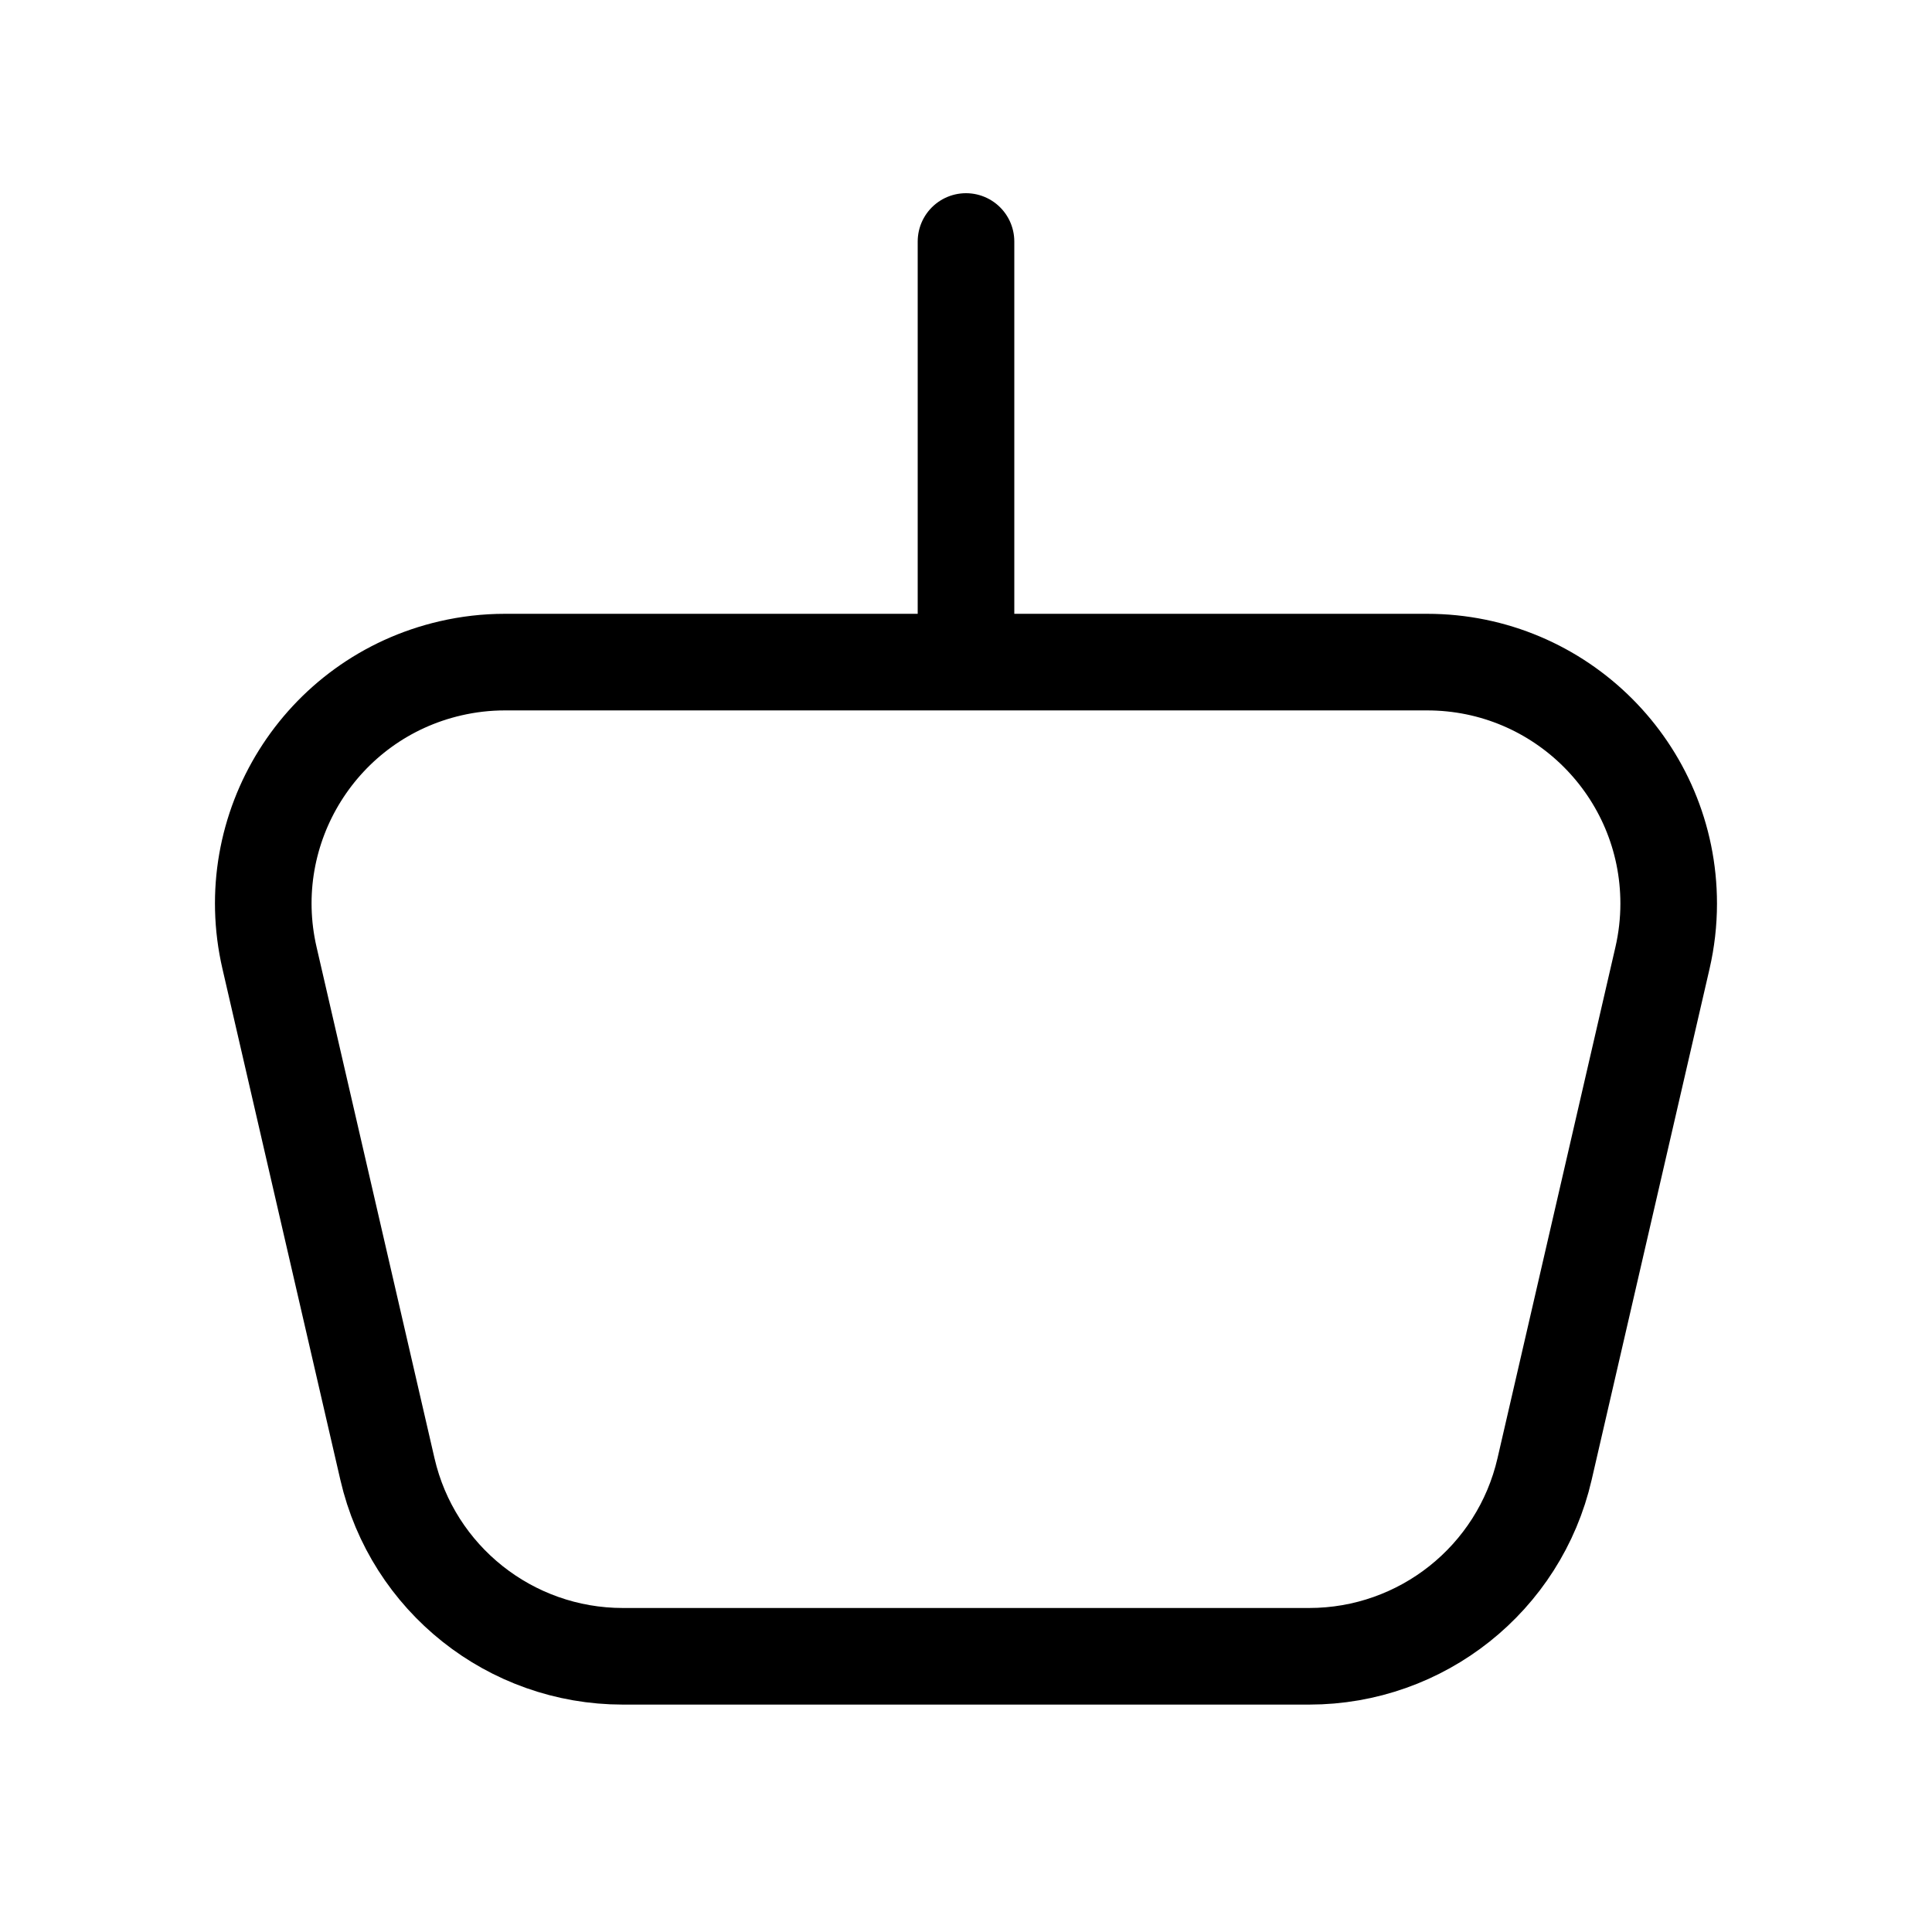 <?xml version="1.0" encoding="UTF-8"?>
<svg width="24px" height="24px" viewBox="0 0 24 24" version="1.1" xmlns="http://www.w3.org/2000/svg" xmlns:xlink="http://www.w3.org/1999/xlink">
    <title>icon-cart-dark</title>
    <g id="icon-cart-dark" stroke="none" stroke-width="1" fill="none" fill-rule="evenodd" stroke-linecap="round" stroke-linejoin="round">
        <g id="Group-2" transform="translate(2.5, 3)" stroke="#000000" stroke-width="1.2">
            <path d="M3.771,5.225 L15.229,5.225 C16.886,5.225 18.229,6.568 18.229,8.225 C18.229,8.452 18.203,8.678 18.152,8.9 L16.687,15.25 C16.373,16.611 15.16,17.575 13.763,17.575 L5.237,17.575 C3.84,17.575 2.627,16.611 2.313,15.25 L0.848,8.9 C0.475,7.285 1.482,5.674 3.097,5.302 C3.318,5.251 3.544,5.225 3.771,5.225 Z" id="Rectangle"></path>
            <line x1="9.5" y1="1.15780996e-13" x2="9.5" y2="4.75" id="Line"></line>
        </g>
    </g>
</svg>